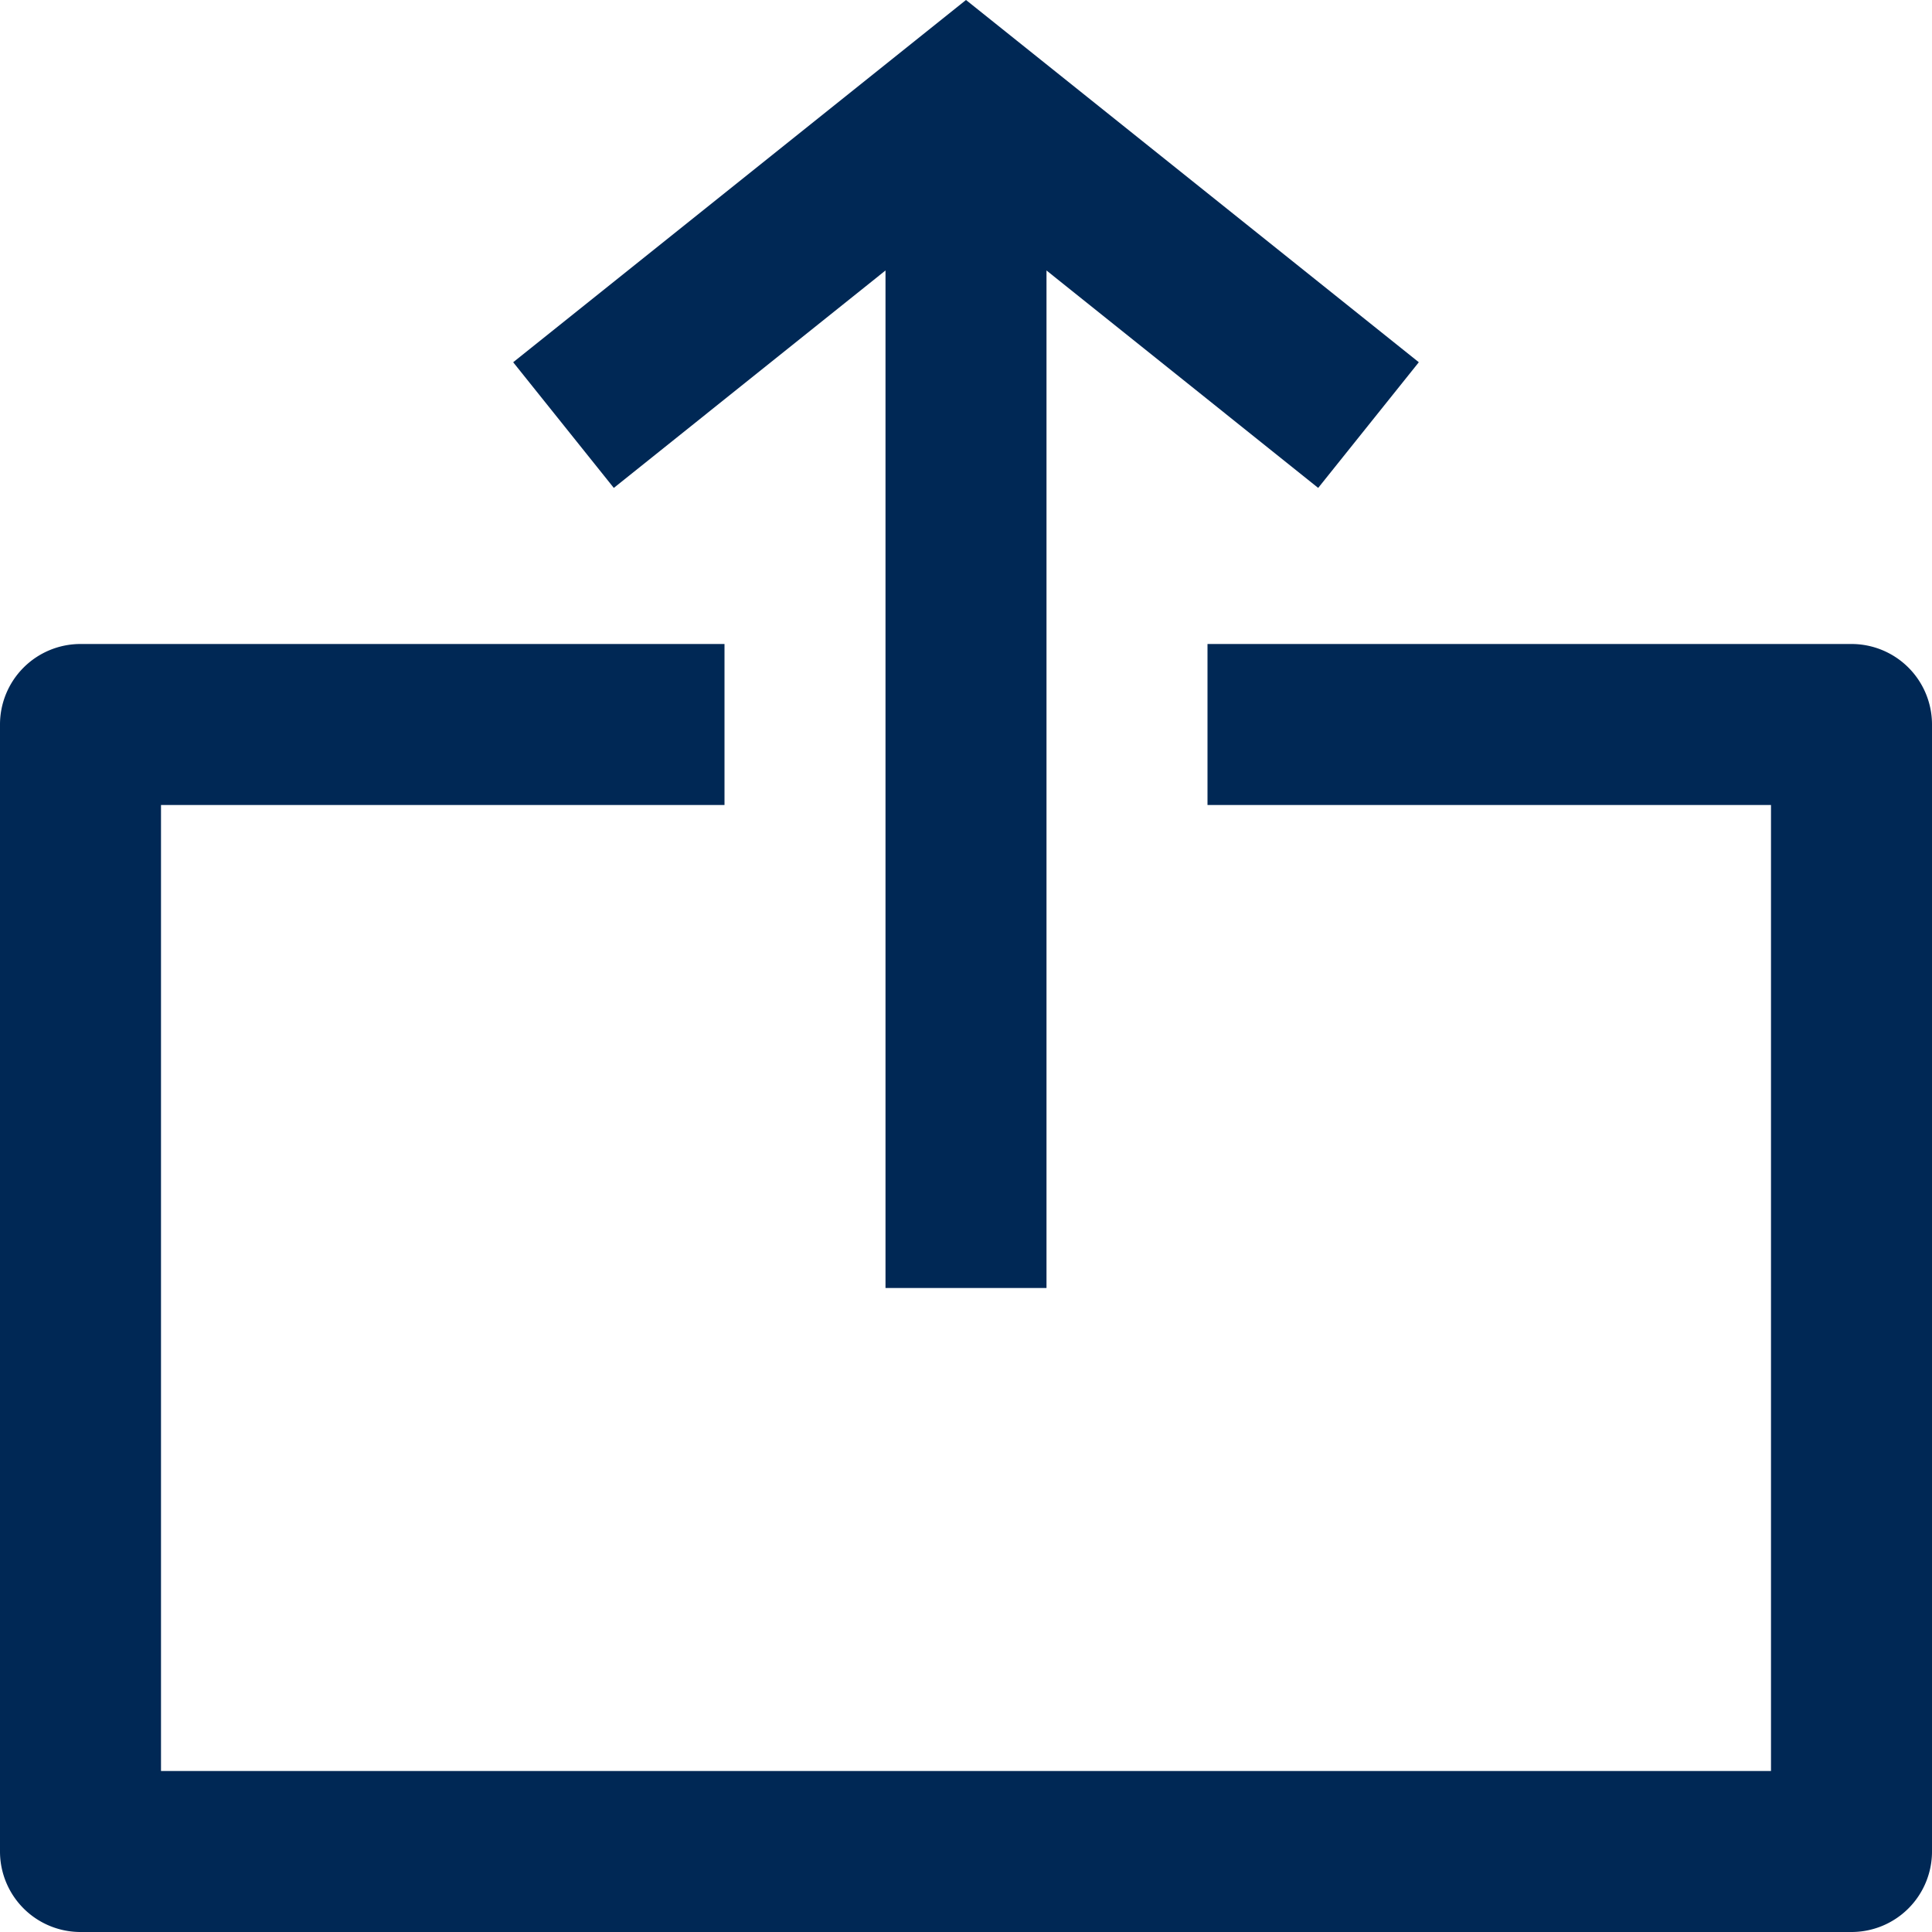<svg width="24" height="24" viewBox="0 0 24 24" xmlns="http://www.w3.org/2000/svg"><title>icon-share</title><path d="M9 8v2H2v12h20V10h-7V8h8a1 1 0 0 1 1 1v14a1 1 0 0 1-1 1H1a1 1 0 0 1-1-1V9a1 1 0 0 1 1-1zm3-8 .625.5 5 4-1.25 1.561L13 3.36V16h-2V3.36L7.625 6.061 6.375 4.5l5-4z" fill="#002855" fill-rule="nonzero"/></svg>